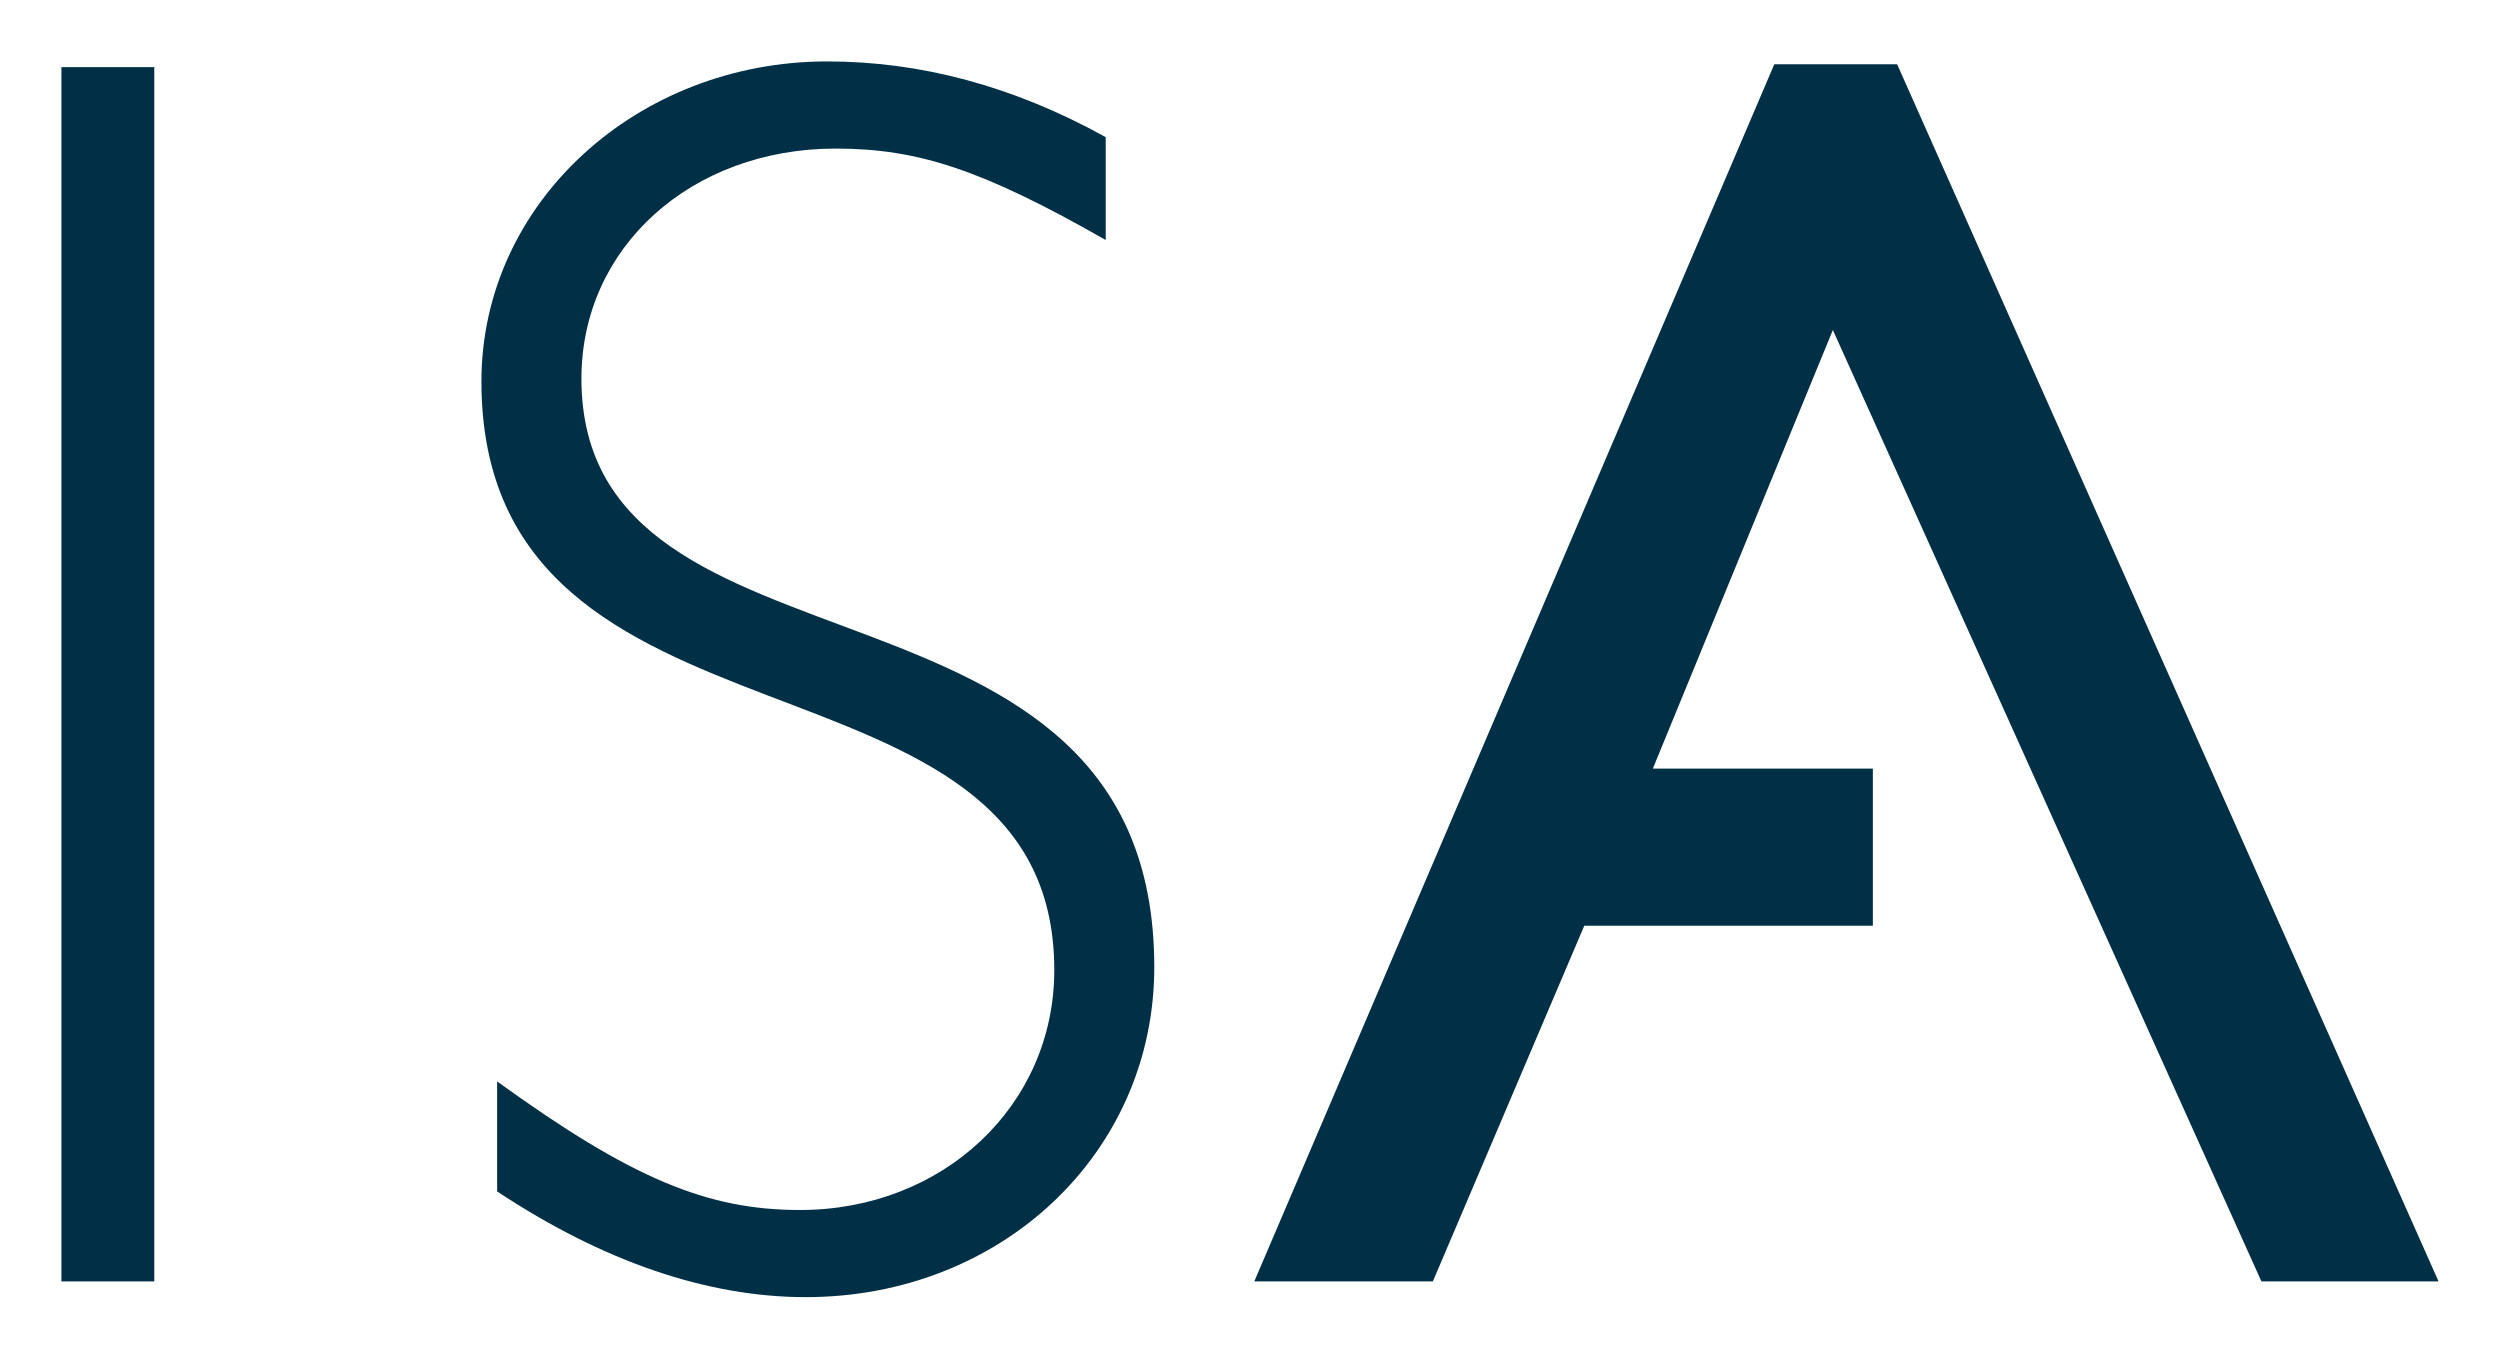 <?xml version="1.0" encoding="UTF-8"?>
<!-- Generator: Adobe Illustrator 24.1.0, SVG Export Plug-In . SVG Version: 6.00 Build 0)  -->
<svg version="1.1" id="Layer_1" xmlns="http://www.w3.org/2000/svg" xmlns:xlink="http://www.w3.org/1999/xlink" x="0px" y="0px" viewBox="0 0 175 95" style="enable-background:new 0 0 175 95;" xml:space="preserve">
<style type="text/css">
	.st0{fill:#013046;}
</style>
<g>
	<polygon class="st0" points="132.8,4.5 124.2,4.5 87.8,89.7 100.3,89.7 110.9,64.8 131.1,64.8 131.1,53.8 115.7,53.8 128.3,23.1    158.3,89.7 170.7,89.7  "/>
	<rect x="4.3" y="4.7" class="st0" width="6.5" height="85"/>
	<path class="st0" d="M77.4,16.8c-8.6-4.9-13.1-6.4-18.9-6.4c-10.1,0-17.8,6.9-17.8,16.1c0,22.5,40.1,11.7,40.1,41.2   c0,13-10.7,23.1-24.4,23.1c-6.9,0-14.2-2.5-21.6-7.4v-7.7c9.4,6.8,14.7,9,21.2,9c10,0,17.8-7.3,17.8-16.8c0-24-40.1-13.5-40.1-41.2   c0-12.5,10.9-22.4,24.2-22.4c6.5,0,13,1.7,19.5,5.3C77.4,9.6,77.4,16.8,77.4,16.8z"/>
</g>
</svg>